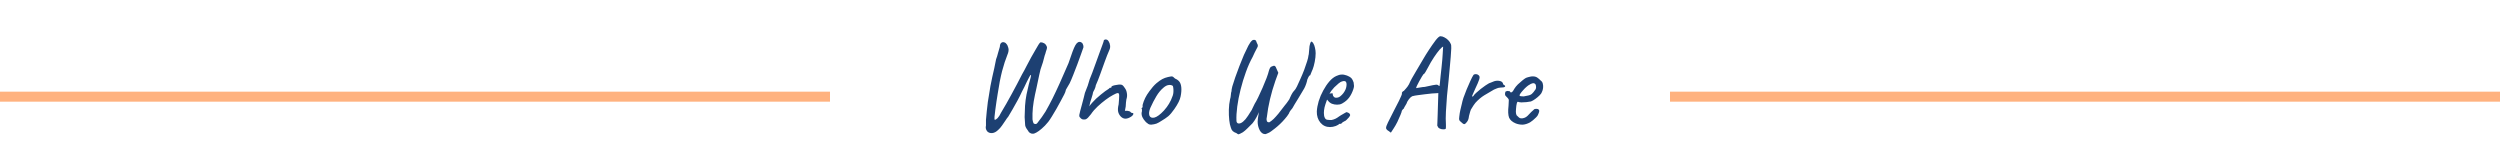 <svg width="750" height="50" viewBox="0 0 750 50" fill="none" xmlns="http://www.w3.org/2000/svg">
<path d="M0 29H249" stroke="#FF6600" stroke-opacity="0.5" stroke-width="3"/>
<path d="M501 29H750" stroke="#FF6600" stroke-opacity="0.5" stroke-width="3"/>
<path d="M309.951 40.12C309.605 40.147 309.285 40.067 308.991 39.88C308.725 39.72 308.538 39.507 308.431 39.24C308.325 39.107 308.165 38.88 307.951 38.56C307.738 38.24 307.605 37.92 307.551 37.6C307.471 36.747 307.418 35.92 307.391 35.12C307.391 34.32 307.431 33.2 307.511 31.76C307.591 30.587 307.738 29.453 307.951 28.36C308.191 27.24 308.418 26.24 308.631 25.36C308.871 24.48 309.058 23.787 309.191 23.28C309.325 22.747 309.351 22.48 309.271 22.48C309.165 22.48 309.005 22.68 308.791 23.08C308.578 23.453 308.338 23.92 308.071 24.48C307.805 25.04 307.538 25.6 307.271 26.16C307.005 26.693 306.778 27.133 306.591 27.48C306.218 28.307 305.778 29.187 305.271 30.12C304.791 31.027 304.298 31.907 303.791 32.76C303.285 33.613 302.845 34.36 302.471 35C302.231 35.267 301.951 35.653 301.631 36.16C301.311 36.64 300.965 37.147 300.591 37.68C300.218 38.213 299.831 38.653 299.431 39C298.845 39.56 298.258 39.867 297.671 39.92C297.111 39.973 296.631 39.827 296.231 39.48C296.151 39.373 296.058 39.24 295.951 39.08C295.871 38.947 295.805 38.76 295.751 38.52C295.698 38.28 295.711 38 295.791 37.68C295.765 37.307 295.765 36.733 295.791 35.96C295.845 35.16 295.925 34.293 296.031 33.36C296.138 32.4 296.245 31.48 296.351 30.6C296.485 29.72 296.605 28.987 296.711 28.4C296.951 26.693 297.271 24.947 297.671 23.16C298.098 21.373 298.485 19.573 298.831 17.76C299.045 17.227 299.231 16.627 299.391 15.96C299.578 15.267 299.765 14.627 299.951 14.04C299.978 13.453 300.111 13.067 300.351 12.88C300.591 12.667 300.858 12.6 301.151 12.68C301.471 12.733 301.725 12.893 301.911 13.16C302.178 13.427 302.378 13.84 302.511 14.4C302.671 14.96 302.565 15.667 302.191 16.52C301.658 17.827 301.138 19.427 300.631 21.32C300.151 23.187 299.711 25.453 299.311 28.12C299.205 28.76 299.085 29.52 298.951 30.4C298.818 31.28 298.698 32.133 298.591 32.96C298.485 33.787 298.405 34.48 298.351 35.04C298.325 35.6 298.338 35.893 298.391 35.92C298.605 35.973 298.898 35.813 299.271 35.44C299.645 35.04 299.978 34.52 300.271 33.88C301.365 32.067 302.445 30.173 303.511 28.2C304.605 26.2 305.645 24.227 306.631 22.28C307.085 21.507 307.538 20.667 307.991 19.76C308.471 18.827 308.925 17.973 309.351 17.2C309.805 16.4 310.218 15.68 310.591 15.04C310.965 14.373 311.285 13.827 311.551 13.4C311.818 12.973 312.031 12.733 312.191 12.68C312.618 12.707 312.978 12.813 313.271 13C313.591 13.16 313.858 13.507 314.071 14.04C314.125 14.173 314.111 14.4 314.031 14.72C313.951 15.04 313.858 15.32 313.751 15.56C313.725 15.747 313.605 16.133 313.391 16.72C313.205 17.307 313.031 17.96 312.871 18.68C312.605 19.4 312.365 20.12 312.151 20.84C311.965 21.533 311.831 22.107 311.751 22.56C311.538 23.707 311.271 24.973 310.951 26.36C310.631 27.72 310.351 29.08 310.111 30.44C309.898 31.773 309.778 32.973 309.751 34.04C309.725 34.787 309.725 35.373 309.751 35.8C309.805 36.227 309.885 36.56 309.991 36.8C310.045 37.013 310.205 37.147 310.471 37.2C310.765 37.253 311.005 37.16 311.191 36.92C311.725 36.253 312.178 35.653 312.551 35.12C312.951 34.56 313.325 34 313.671 33.44C314.018 32.853 314.378 32.2 314.751 31.48C315.418 30.253 316.098 28.893 316.791 27.4C317.511 25.88 318.191 24.373 318.831 22.88C319.498 21.387 320.071 20.08 320.551 18.96C321.058 17.52 321.458 16.373 321.751 15.52C322.071 14.667 322.351 14.027 322.591 13.6C322.831 13.173 323.085 12.88 323.351 12.72C323.485 12.613 323.671 12.56 323.911 12.56C324.151 12.56 324.391 12.667 324.631 12.88C324.738 12.987 324.831 13.16 324.911 13.4C325.018 13.613 325.058 13.88 325.031 14.2C324.898 14.627 324.658 15.307 324.311 16.24C323.991 17.173 323.618 18.2 323.191 19.32C322.765 20.44 322.351 21.507 321.951 22.52C321.551 23.533 321.205 24.347 320.911 24.96C320.618 25.52 320.338 26 320.071 26.4C319.805 26.8 319.671 27.107 319.671 27.32C319.671 27.427 319.538 27.76 319.271 28.32C319.005 28.853 318.658 29.507 318.231 30.28C317.831 31.053 317.391 31.853 316.911 32.68C316.431 33.507 315.978 34.267 315.551 34.96C315.125 35.653 314.765 36.187 314.471 36.56C313.805 37.387 313.151 38.067 312.511 38.6C311.898 39.133 311.365 39.52 310.911 39.76C310.458 40 310.138 40.12 309.951 40.12ZM325.471 35.84C325.285 35.867 325.085 35.867 324.871 35.84C324.685 35.787 324.498 35.693 324.311 35.56C324.098 35.347 323.951 35.187 323.871 35.08C323.791 34.947 323.765 34.747 323.791 34.48C323.845 34.213 323.938 33.8 324.071 33.24C324.205 32.813 324.365 32.227 324.551 31.48C324.738 30.707 324.938 29.947 325.151 29.2C325.231 28.773 325.338 28.333 325.471 27.88C325.631 27.427 325.791 27.013 325.951 26.64C326.111 26.24 326.231 25.933 326.311 25.72C326.525 24.973 326.725 24.32 326.911 23.76C327.125 23.2 327.378 22.56 327.671 21.84C327.965 21.093 328.325 20.107 328.751 18.88C329.338 17.28 329.778 16.067 330.071 15.24C330.391 14.387 330.618 13.773 330.751 13.4C330.911 13 331.018 12.693 331.071 12.48C331.071 12.267 331.125 12.107 331.231 12C331.365 11.893 331.525 11.84 331.711 11.84C332.085 11.84 332.378 12.027 332.591 12.4C332.831 12.747 332.978 13.173 333.031 13.68C333.085 14.16 333.005 14.613 332.791 15.04C332.365 16 331.911 17.147 331.431 18.48C330.951 19.787 330.485 21.08 330.031 22.36C329.578 23.613 329.151 24.68 328.751 25.56C328.751 25.667 328.711 25.853 328.631 26.12C328.551 26.387 328.458 26.627 328.351 26.84C328.245 27.053 328.138 27.253 328.031 27.44C327.951 27.627 327.911 27.72 327.911 27.72C327.911 27.827 327.871 28.027 327.791 28.32C327.711 28.613 327.605 28.973 327.471 29.4C327.365 29.72 327.231 30.133 327.071 30.64C326.938 31.147 326.845 31.573 326.791 31.92C326.925 31.68 327.205 31.32 327.631 30.84C328.058 30.36 328.458 29.947 328.831 29.6C329.258 29.227 329.738 28.813 330.271 28.36C330.805 27.907 331.231 27.573 331.551 27.36C331.871 27.147 332.151 26.96 332.391 26.8C332.658 26.613 332.791 26.52 332.791 26.52C332.791 26.413 332.831 26.36 332.911 26.36C333.018 26.333 333.125 26.32 333.231 26.32C333.338 26.32 333.391 26.307 333.391 26.28C333.418 26.253 333.431 26.187 333.431 26.08C333.431 25.947 333.578 25.827 333.871 25.72C334.191 25.613 334.551 25.533 334.951 25.48C335.378 25.4 335.725 25.36 335.991 25.36C336.311 25.36 336.565 25.427 336.751 25.56C336.938 25.693 337.178 25.987 337.471 26.44C337.791 26.867 337.991 27.387 338.071 28C338.178 28.587 338.125 29.2 337.911 29.84C337.911 30.053 337.871 30.36 337.791 30.76C337.738 31.133 337.711 31.533 337.711 31.96L337.471 33.24H338.111C338.325 33.24 338.525 33.28 338.711 33.36C338.898 33.413 338.991 33.44 338.991 33.44C339.098 33.547 339.205 33.653 339.311 33.76C339.418 33.84 339.525 33.88 339.631 33.88C339.951 33.88 340.071 34.013 339.991 34.28C339.911 34.52 339.711 34.747 339.391 34.96C338.751 35.387 338.165 35.6 337.631 35.6C337.125 35.6 336.658 35.387 336.231 34.96C335.805 34.507 335.538 34 335.431 33.44C335.325 32.88 335.378 32.173 335.591 31.32C335.698 30.147 335.751 29.293 335.751 28.76C335.778 28.2 335.645 27.92 335.351 27.92C335.085 27.92 334.618 28.107 333.951 28.48C333.285 28.827 332.538 29.307 331.711 29.92C330.885 30.533 330.071 31.213 329.271 31.96C328.471 32.707 327.805 33.48 327.271 34.28C326.951 34.68 326.645 35.04 326.351 35.36C326.058 35.653 325.765 35.813 325.471 35.84ZM345.346 37.4C344.999 37.4 344.719 37.333 344.506 37.2C344.319 37.067 344.079 36.88 343.786 36.64C343.279 36.107 342.919 35.6 342.706 35.12C342.493 34.613 342.426 34.133 342.506 33.68C342.586 33.467 342.613 33.267 342.586 33.08C342.586 32.867 342.586 32.76 342.586 32.76C342.453 32.627 342.413 32.547 342.466 32.52C342.519 32.467 342.573 32.387 342.626 32.28C342.786 32.28 342.839 32.133 342.786 31.84C342.733 31.627 342.839 31.16 343.106 30.44C343.373 29.72 343.706 29.04 344.106 28.4C344.266 28.133 344.506 27.787 344.826 27.36C345.146 26.907 345.493 26.467 345.866 26.04C346.266 25.587 346.626 25.227 346.946 24.96C347.613 24.4 348.199 23.987 348.706 23.72C349.213 23.453 349.759 23.253 350.346 23.12C350.933 22.987 351.333 22.92 351.546 22.92C351.786 22.92 352.106 23.133 352.506 23.56C353.119 23.827 353.559 24.147 353.826 24.52C354.119 24.893 354.306 25.44 354.386 26.16C354.466 26.96 354.399 27.88 354.186 28.92C353.999 29.933 353.373 31.2 352.306 32.72C351.639 33.68 351.026 34.4 350.466 34.88C349.906 35.333 349.239 35.787 348.466 36.24C347.906 36.613 347.399 36.893 346.946 37.08C346.493 37.24 345.959 37.347 345.346 37.4ZM349.186 33.16C349.826 32.44 350.333 31.76 350.706 31.12C351.106 30.48 351.479 29.667 351.826 28.68C351.933 28.387 351.999 28.027 352.026 27.6C352.053 27.147 352.039 26.733 351.986 26.36C351.959 25.96 351.866 25.733 351.706 25.68C351.386 25.493 350.999 25.44 350.546 25.52C350.093 25.573 349.599 25.827 349.066 26.28C348.239 26.973 347.519 27.84 346.906 28.88C346.293 29.893 345.693 31.053 345.106 32.36C344.706 33.32 344.613 34.093 344.826 34.68C345.066 35.24 345.559 35.44 346.306 35.28C347.079 35.093 348.039 34.387 349.186 33.16ZM379.575 40.24C378.882 40.24 378.322 39.84 377.895 39.04C377.495 38.24 377.295 37.387 377.295 36.48C377.295 36.267 377.322 35.933 377.375 35.48C377.455 35.027 377.522 34.613 377.575 34.24C377.655 33.84 377.695 33.64 377.695 33.64C377.588 33.907 377.348 34.4 376.975 35.12C376.602 35.813 376.202 36.427 375.775 36.96C375.295 37.467 374.788 37.973 374.255 38.48C373.748 38.987 373.282 39.387 372.855 39.68C372.188 40.053 371.775 40.253 371.615 40.28C371.455 40.307 371.215 40.187 370.895 39.92C370.468 39.787 370.108 39.587 369.815 39.32C369.548 39.053 369.362 38.707 369.255 38.28C369.042 37.747 368.882 37 368.775 36.04C368.668 35.053 368.628 34.013 368.655 32.92C368.682 31.8 368.802 30.76 369.015 29.8C369.148 29.4 369.228 28.96 369.255 28.48C369.282 28 369.348 27.627 369.455 27.36C369.428 27.147 369.508 26.667 369.695 25.92C369.908 25.173 370.202 24.267 370.575 23.2C370.948 22.133 371.362 21.013 371.815 19.84C372.268 18.667 372.722 17.547 373.175 16.48C373.655 15.413 374.095 14.493 374.495 13.72C374.922 12.947 375.268 12.453 375.535 12.24C375.695 12.053 375.882 11.96 376.095 11.96C376.308 11.933 376.495 11.973 376.655 12.08C376.815 12.16 376.895 12.293 376.895 12.48C377.002 12.667 377.068 12.827 377.095 12.96C377.122 13.067 377.188 13.2 377.295 13.36C377.375 13.627 377.375 13.853 377.295 14.04C377.215 14.227 377.055 14.533 376.815 14.96C376.575 15.387 376.242 16.08 375.815 17.04C375.068 18.373 374.388 19.893 373.775 21.6C373.162 23.28 372.628 25.027 372.175 26.84C371.722 28.627 371.388 30.333 371.175 31.96C370.962 33.587 370.882 35 370.935 36.2C370.935 36.547 371.055 36.8 371.295 36.96C371.535 37.093 371.855 37.08 372.255 36.92C372.682 36.733 373.148 36.347 373.655 35.76C373.868 35.493 374.122 35.147 374.415 34.72C374.708 34.267 374.962 33.867 375.175 33.52C375.415 33.147 375.535 32.96 375.535 32.96C375.535 32.96 375.615 32.787 375.775 32.44C375.962 32.093 376.175 31.653 376.415 31.12C376.682 30.72 377.028 30.08 377.455 29.2C377.882 28.32 378.322 27.36 378.775 26.32C379.228 25.28 379.628 24.307 379.975 23.4C380.322 22.467 380.548 21.76 380.655 21.28C380.762 20.907 380.882 20.6 381.015 20.36C381.175 20.093 381.348 19.96 381.535 19.96C381.988 19.72 382.295 19.667 382.455 19.8C382.642 19.907 382.828 20.227 383.015 20.76L383.495 21.84L382.615 24.24C381.308 28 380.455 31.627 380.055 35.12C380.055 35.12 380.028 35.253 379.975 35.52C379.948 35.787 379.975 36.053 380.055 36.32C380.162 36.587 380.415 36.707 380.815 36.68C381.242 36.413 381.668 36.08 382.095 35.68C382.522 35.253 383.002 34.72 383.535 34.08C384.068 33.413 384.708 32.587 385.455 31.6C385.802 31.2 386.108 30.8 386.375 30.4C386.668 29.973 386.815 29.76 386.815 29.76C386.815 29.76 386.882 29.6 387.015 29.28C387.175 28.96 387.308 28.68 387.415 28.44C387.655 27.987 387.855 27.667 388.015 27.48C388.202 27.267 388.295 27.16 388.295 27.16C388.508 26.973 388.775 26.56 389.095 25.92C389.415 25.28 389.762 24.52 390.135 23.64C390.535 22.76 390.908 21.867 391.255 20.96C391.602 20.027 391.895 19.173 392.135 18.4C392.375 17.627 392.508 17.053 392.535 16.68C392.615 16.493 392.668 16.12 392.695 15.56C392.722 15 392.775 14.427 392.855 13.84C392.962 13.227 393.122 12.773 393.335 12.48C393.575 12.48 393.802 12.667 394.015 13.04C394.228 13.387 394.388 13.827 394.495 14.36C394.628 14.893 394.695 15.427 394.695 15.96C394.695 16.76 394.602 17.627 394.415 18.56C394.228 19.493 394.028 20.227 393.815 20.76C393.708 21.027 393.588 21.307 393.455 21.6C393.322 21.893 393.188 22.227 393.055 22.6C392.868 22.6 392.695 22.773 392.535 23.12C392.402 23.44 392.282 23.707 392.175 23.92C392.175 24.08 392.082 24.453 391.895 25.04C391.708 25.6 391.508 26.08 391.295 26.48C391.135 26.747 390.882 27.173 390.535 27.76C390.215 28.32 389.855 28.92 389.455 29.56C389.055 30.2 388.695 30.787 388.375 31.32C388.082 31.853 387.868 32.227 387.735 32.44C387.522 32.707 387.308 32.973 387.095 33.24C386.908 33.507 386.762 33.787 386.655 34.08C386.335 34.613 385.935 35.147 385.455 35.68C385.002 36.213 384.508 36.733 383.975 37.24C383.468 37.72 382.975 38.147 382.495 38.52C382.042 38.893 381.655 39.187 381.335 39.4C380.988 39.667 380.628 39.867 380.255 40C379.908 40.16 379.682 40.24 379.575 40.24ZM399.004 38.12C397.831 38.12 396.871 37.68 396.124 36.8C395.377 35.893 395.017 34.773 395.044 33.44C395.097 32.48 395.284 31.453 395.604 30.36C395.951 29.24 396.404 28.173 396.964 27.16C397.524 26.12 398.137 25.213 398.804 24.44C399.471 23.667 400.164 23.12 400.884 22.8C401.151 22.667 401.431 22.56 401.724 22.48C402.044 22.4 402.364 22.36 402.684 22.36C402.977 22.36 403.284 22.413 403.604 22.52C403.924 22.6 404.191 22.693 404.404 22.8C404.857 22.987 405.204 23.213 405.444 23.48C405.684 23.747 405.897 24.16 406.084 24.72C406.164 25.227 406.204 25.587 406.204 25.8C406.204 26.013 406.137 26.333 406.004 26.76C405.684 27.72 405.271 28.547 404.764 29.24C404.257 29.933 403.577 30.52 402.724 31C402.511 31.133 402.257 31.24 401.964 31.32C401.697 31.373 401.417 31.4 401.124 31.4C400.591 31.4 400.071 31.307 399.564 31.12C399.084 30.907 398.697 30.6 398.404 30.2L398.124 29.88L398.004 30.2C397.737 30.92 397.524 31.587 397.364 32.2C397.231 32.813 397.164 33.373 397.164 33.88C397.164 34.2 397.191 34.507 397.244 34.8C397.324 35.093 397.431 35.347 397.564 35.56C397.671 35.72 397.844 35.84 398.084 35.92C398.351 35.973 398.631 36 398.924 36C399.111 36 399.297 36 399.484 36C399.697 35.973 399.897 35.92 400.084 35.84C400.537 35.68 400.897 35.507 401.164 35.32C401.457 35.133 401.751 34.933 402.044 34.72L402.204 34.64H402.164C402.484 34.48 402.764 34.32 403.004 34.16C403.271 34 403.404 33.92 403.404 33.92C403.511 33.92 403.617 33.853 403.724 33.72C403.937 33.613 404.204 33.653 404.524 33.84C404.871 34.027 405.044 34.267 405.044 34.56C405.017 34.693 404.897 34.907 404.684 35.2C404.471 35.467 404.231 35.72 403.964 35.96C403.724 36.2 403.524 36.333 403.364 36.36C403.337 36.387 403.244 36.44 403.084 36.52C402.924 36.573 402.817 36.627 402.764 36.68H402.804C402.564 37 402.324 37.16 402.084 37.16H401.764C401.657 37.347 401.311 37.56 400.724 37.8C400.137 38.013 399.564 38.12 399.004 38.12ZM400.804 29.32C401.284 29.32 401.697 29.187 402.044 28.92C402.417 28.627 402.737 28.307 403.004 27.96C403.537 27.24 403.844 26.547 403.924 25.88C404.031 25.187 403.951 24.707 403.684 24.44C403.524 24.36 403.377 24.32 403.244 24.32C403.137 24.293 402.911 24.333 402.564 24.44C402.324 24.493 401.991 24.693 401.564 25.04C401.137 25.387 400.711 25.773 400.284 26.2C399.884 26.627 399.577 26.987 399.364 27.28L398.844 28.12C399.057 28.04 399.257 28 399.444 28C399.657 27.973 399.777 27.987 399.804 28.04C399.804 28.28 399.844 28.507 399.924 28.72C400.031 28.907 400.151 29.053 400.284 29.16C400.444 29.267 400.617 29.32 400.804 29.32ZM416.619 39.32C416.139 39.053 415.873 38.76 415.819 38.44C415.793 38.12 415.979 37.56 416.379 36.76C416.779 35.96 417.406 34.72 418.259 33.04C418.899 31.84 419.379 30.907 419.699 30.24C420.046 29.547 420.273 29.053 420.379 28.76C420.513 28.467 420.579 28.28 420.579 28.2C420.526 27.96 420.553 27.773 420.659 27.64C420.766 27.48 420.939 27.347 421.179 27.24C421.313 27.107 421.526 26.867 421.819 26.52C422.139 26.173 422.433 25.76 422.699 25.28C422.939 24.72 423.219 24.147 423.539 23.56C423.859 22.973 424.286 22.24 424.819 21.36C425.353 20.453 426.046 19.28 426.899 17.84C427.433 16.907 428.019 15.96 428.659 15C429.299 14.013 429.979 13.04 430.699 12.08C430.993 11.707 431.259 11.413 431.499 11.2C431.739 10.96 431.979 10.853 432.219 10.88C432.539 10.88 432.899 10.987 433.299 11.2C433.726 11.413 434.113 11.693 434.459 12.04C434.806 12.387 435.059 12.76 435.219 13.16C435.353 13.373 435.406 13.827 435.379 14.52C435.353 15.213 435.299 16.053 435.219 17.04C435.139 18.027 435.046 19.08 434.939 20.2C434.859 21.293 434.739 22.587 434.579 24.08C434.419 25.573 434.259 27.133 434.099 28.76C433.966 30.387 433.859 31.96 433.779 33.48C433.699 34.973 433.699 36.28 433.779 37.4C433.806 37.64 433.806 37.867 433.779 38.08C433.753 38.293 433.739 38.467 433.739 38.6C433.579 38.76 433.313 38.827 432.939 38.8C432.593 38.8 432.246 38.72 431.899 38.56C431.579 38.4 431.393 38.2 431.339 37.96C431.259 37.88 431.206 37.773 431.179 37.64C431.179 37.48 431.193 37.16 431.219 36.68C431.246 36.2 431.273 35.44 431.299 34.4L431.499 27.92L430.979 27.96C430.739 27.96 430.286 27.987 429.619 28.04C428.953 28.093 428.233 28.173 427.459 28.28C426.686 28.36 425.966 28.453 425.299 28.56C424.659 28.64 424.219 28.72 423.979 28.8C423.739 28.8 423.446 28.96 423.099 29.28C422.779 29.6 422.473 30.013 422.179 30.52C422.073 30.893 421.873 31.293 421.579 31.72C421.313 32.12 421.179 32.387 421.179 32.52C420.993 32.653 420.833 32.813 420.699 33C420.593 33.187 420.539 33.28 420.539 33.28C420.539 33.44 420.406 33.84 420.139 34.48C419.899 35.093 419.593 35.787 419.219 36.56C418.846 37.307 418.473 37.96 418.099 38.52L417.259 39.8L416.619 39.32ZM424.899 26.44C424.899 26.44 425.033 26.413 425.299 26.36C425.593 26.307 425.926 26.253 426.299 26.2C426.699 26.12 427.059 26.08 427.379 26.08C428.499 25.813 429.313 25.64 429.819 25.56C430.326 25.453 430.673 25.4 430.859 25.4C431.073 25.4 431.259 25.44 431.419 25.52C431.526 25.653 431.619 25.733 431.699 25.76C431.806 25.787 431.859 25.8 431.859 25.8C431.886 25.747 431.926 25.44 431.979 24.88C432.033 24.32 432.099 23.627 432.179 22.8C432.286 21.973 432.379 21.12 432.459 20.24C432.566 19.333 432.646 18.507 432.699 17.76C432.753 16.987 432.793 16.4 432.819 16C432.846 15.493 432.873 15.04 432.899 14.64C432.926 14.213 432.939 14 432.939 14C432.779 14 432.433 14.293 431.899 14.88C431.393 15.467 430.819 16.24 430.179 17.2C429.539 18.16 428.939 19.187 428.379 20.28C428.113 20.787 427.859 21.24 427.619 21.64C427.379 22.04 427.193 22.24 427.059 22.24C427.006 22.293 426.846 22.533 426.579 22.96C426.339 23.36 426.073 23.827 425.779 24.36C425.486 24.867 425.246 25.333 425.059 25.76C424.873 26.16 424.819 26.387 424.899 26.44ZM438.307 36.6C438.067 36.413 437.894 36.227 437.787 36.04C437.707 35.853 437.707 35.493 437.787 34.96C437.867 34.213 437.974 33.56 438.107 33C438.24 32.413 438.4 31.747 438.587 31C438.64 30.68 438.787 30.133 439.027 29.36C439.294 28.587 439.614 27.747 439.987 26.84C440.36 25.933 440.734 25.08 441.107 24.28C441.48 23.453 441.8 22.84 442.067 22.44C442.28 22.28 442.534 22.213 442.827 22.24C443.147 22.267 443.414 22.387 443.627 22.6C443.92 22.84 443.96 23.267 443.747 23.88C443.56 24.467 443.16 25.4 442.547 26.68C442.227 27.4 441.987 27.947 441.827 28.32C441.667 28.667 441.6 28.88 441.627 28.96C441.654 29.013 441.774 28.973 441.987 28.84C442.147 28.547 442.44 28.213 442.867 27.84C443.294 27.44 443.747 27.053 444.227 26.68C444.707 26.307 445.16 25.973 445.587 25.68C446.014 25.387 446.307 25.2 446.467 25.12C446.68 24.987 446.92 24.88 447.187 24.8C447.48 24.693 447.68 24.613 447.787 24.56C448.4 24.267 449.027 24.16 449.667 24.24C450.307 24.32 450.707 24.56 450.867 24.96C450.894 25.173 450.974 25.333 451.107 25.44C451.267 25.547 451.347 25.6 451.347 25.6C451.454 25.6 451.507 25.64 451.507 25.72C451.534 25.8 451.547 25.84 451.547 25.84C451.547 26.027 451.4 26.147 451.107 26.2C450.84 26.227 450.494 26.253 450.067 26.28C449.72 26.307 449.414 26.373 449.147 26.48C448.88 26.587 448.56 26.72 448.187 26.88C447.174 27.467 446.2 28.04 445.267 28.6C444.36 29.16 443.48 29.907 442.627 30.84C442.44 31.053 442.254 31.307 442.067 31.6C441.88 31.893 441.68 32.213 441.467 32.56C441.334 32.693 441.2 32.987 441.067 33.44C440.934 33.893 440.814 34.333 440.707 34.76C440.627 35.16 440.587 35.4 440.587 35.48C440.587 35.48 440.547 35.613 440.467 35.88C440.387 36.12 440.254 36.36 440.067 36.6C439.747 37.027 439.48 37.24 439.267 37.24C439.054 37.24 438.734 37.027 438.307 36.6ZM454.761 37.04C453.721 36.613 453.041 36.027 452.721 35.28C452.428 34.507 452.374 33.32 452.561 31.72C452.614 30.893 452.641 30.347 452.641 30.08C452.641 29.813 452.494 29.547 452.201 29.28C452.121 29.173 451.974 29.027 451.761 28.84C451.574 28.653 451.494 28.493 451.521 28.36C451.494 28.173 451.508 27.973 451.561 27.76C451.614 27.52 451.694 27.4 451.801 27.4C451.908 27.4 452.014 27.373 452.121 27.32C452.254 27.267 452.374 27.267 452.481 27.32C452.588 27.32 452.708 27.333 452.841 27.36C452.974 27.387 453.041 27.453 453.041 27.56C453.148 27.747 453.321 27.773 453.561 27.64C453.801 27.48 454.054 27.133 454.321 26.6C454.588 26.173 454.934 25.747 455.361 25.32C455.814 24.893 456.254 24.507 456.681 24.16C457.134 23.787 457.508 23.52 457.801 23.36C457.934 23.307 458.134 23.24 458.401 23.16C458.668 23.08 458.948 23.013 459.241 22.96C459.561 22.907 459.828 22.893 460.041 22.92C460.521 22.947 460.921 23.08 461.241 23.32C461.588 23.56 461.908 23.84 462.201 24.16C462.548 24.4 462.761 24.72 462.841 25.12C462.948 25.52 462.974 25.947 462.921 26.4C462.868 26.853 462.748 27.267 462.561 27.64C462.481 27.907 462.254 28.227 461.881 28.6C461.508 28.973 461.081 29.333 460.601 29.68C460.121 30.027 459.681 30.28 459.281 30.44C458.934 30.52 458.481 30.587 457.921 30.64C457.388 30.693 456.881 30.72 456.401 30.72C455.948 30.693 455.641 30.64 455.481 30.56C455.294 30.453 455.148 30.6 455.041 31C454.934 31.4 454.854 31.973 454.801 32.72C454.748 33.307 454.748 33.733 454.801 34C454.854 34.267 454.908 34.453 454.961 34.56C455.148 34.747 455.401 34.987 455.721 35.28C456.068 35.547 456.548 35.587 457.161 35.4C457.668 35.267 458.161 34.92 458.641 34.36C459.148 33.8 459.614 33.347 460.041 33C460.148 32.813 460.321 32.707 460.561 32.68C460.828 32.627 461.108 32.64 461.401 32.72C461.694 32.907 461.814 33.133 461.761 33.4C461.734 33.64 461.601 34.013 461.361 34.52C461.281 34.707 461.094 34.947 460.801 35.24C460.534 35.507 460.228 35.787 459.881 36.08C459.561 36.347 459.268 36.56 459.001 36.72C458.201 37.147 457.454 37.373 456.761 37.4C456.068 37.4 455.401 37.28 454.761 37.04ZM457.121 28.92C457.708 28.787 458.174 28.693 458.521 28.64C458.868 28.587 459.201 28.44 459.521 28.2C459.841 27.933 460.241 27.44 460.721 26.72C460.828 26.427 460.854 26.133 460.801 25.84C460.774 25.547 460.708 25.347 460.601 25.24C460.361 24.973 460.068 24.893 459.721 25C459.401 25.08 459.094 25.227 458.801 25.44C458.614 25.52 458.334 25.72 457.961 26.04C457.614 26.333 457.268 26.68 456.921 27.08C456.574 27.453 456.294 27.8 456.081 28.12C455.868 28.44 455.814 28.627 455.921 28.68C455.868 28.787 456.014 28.853 456.361 28.88C456.734 28.907 456.988 28.92 457.121 28.92Z" fill="#1D4072"/>
</svg>
